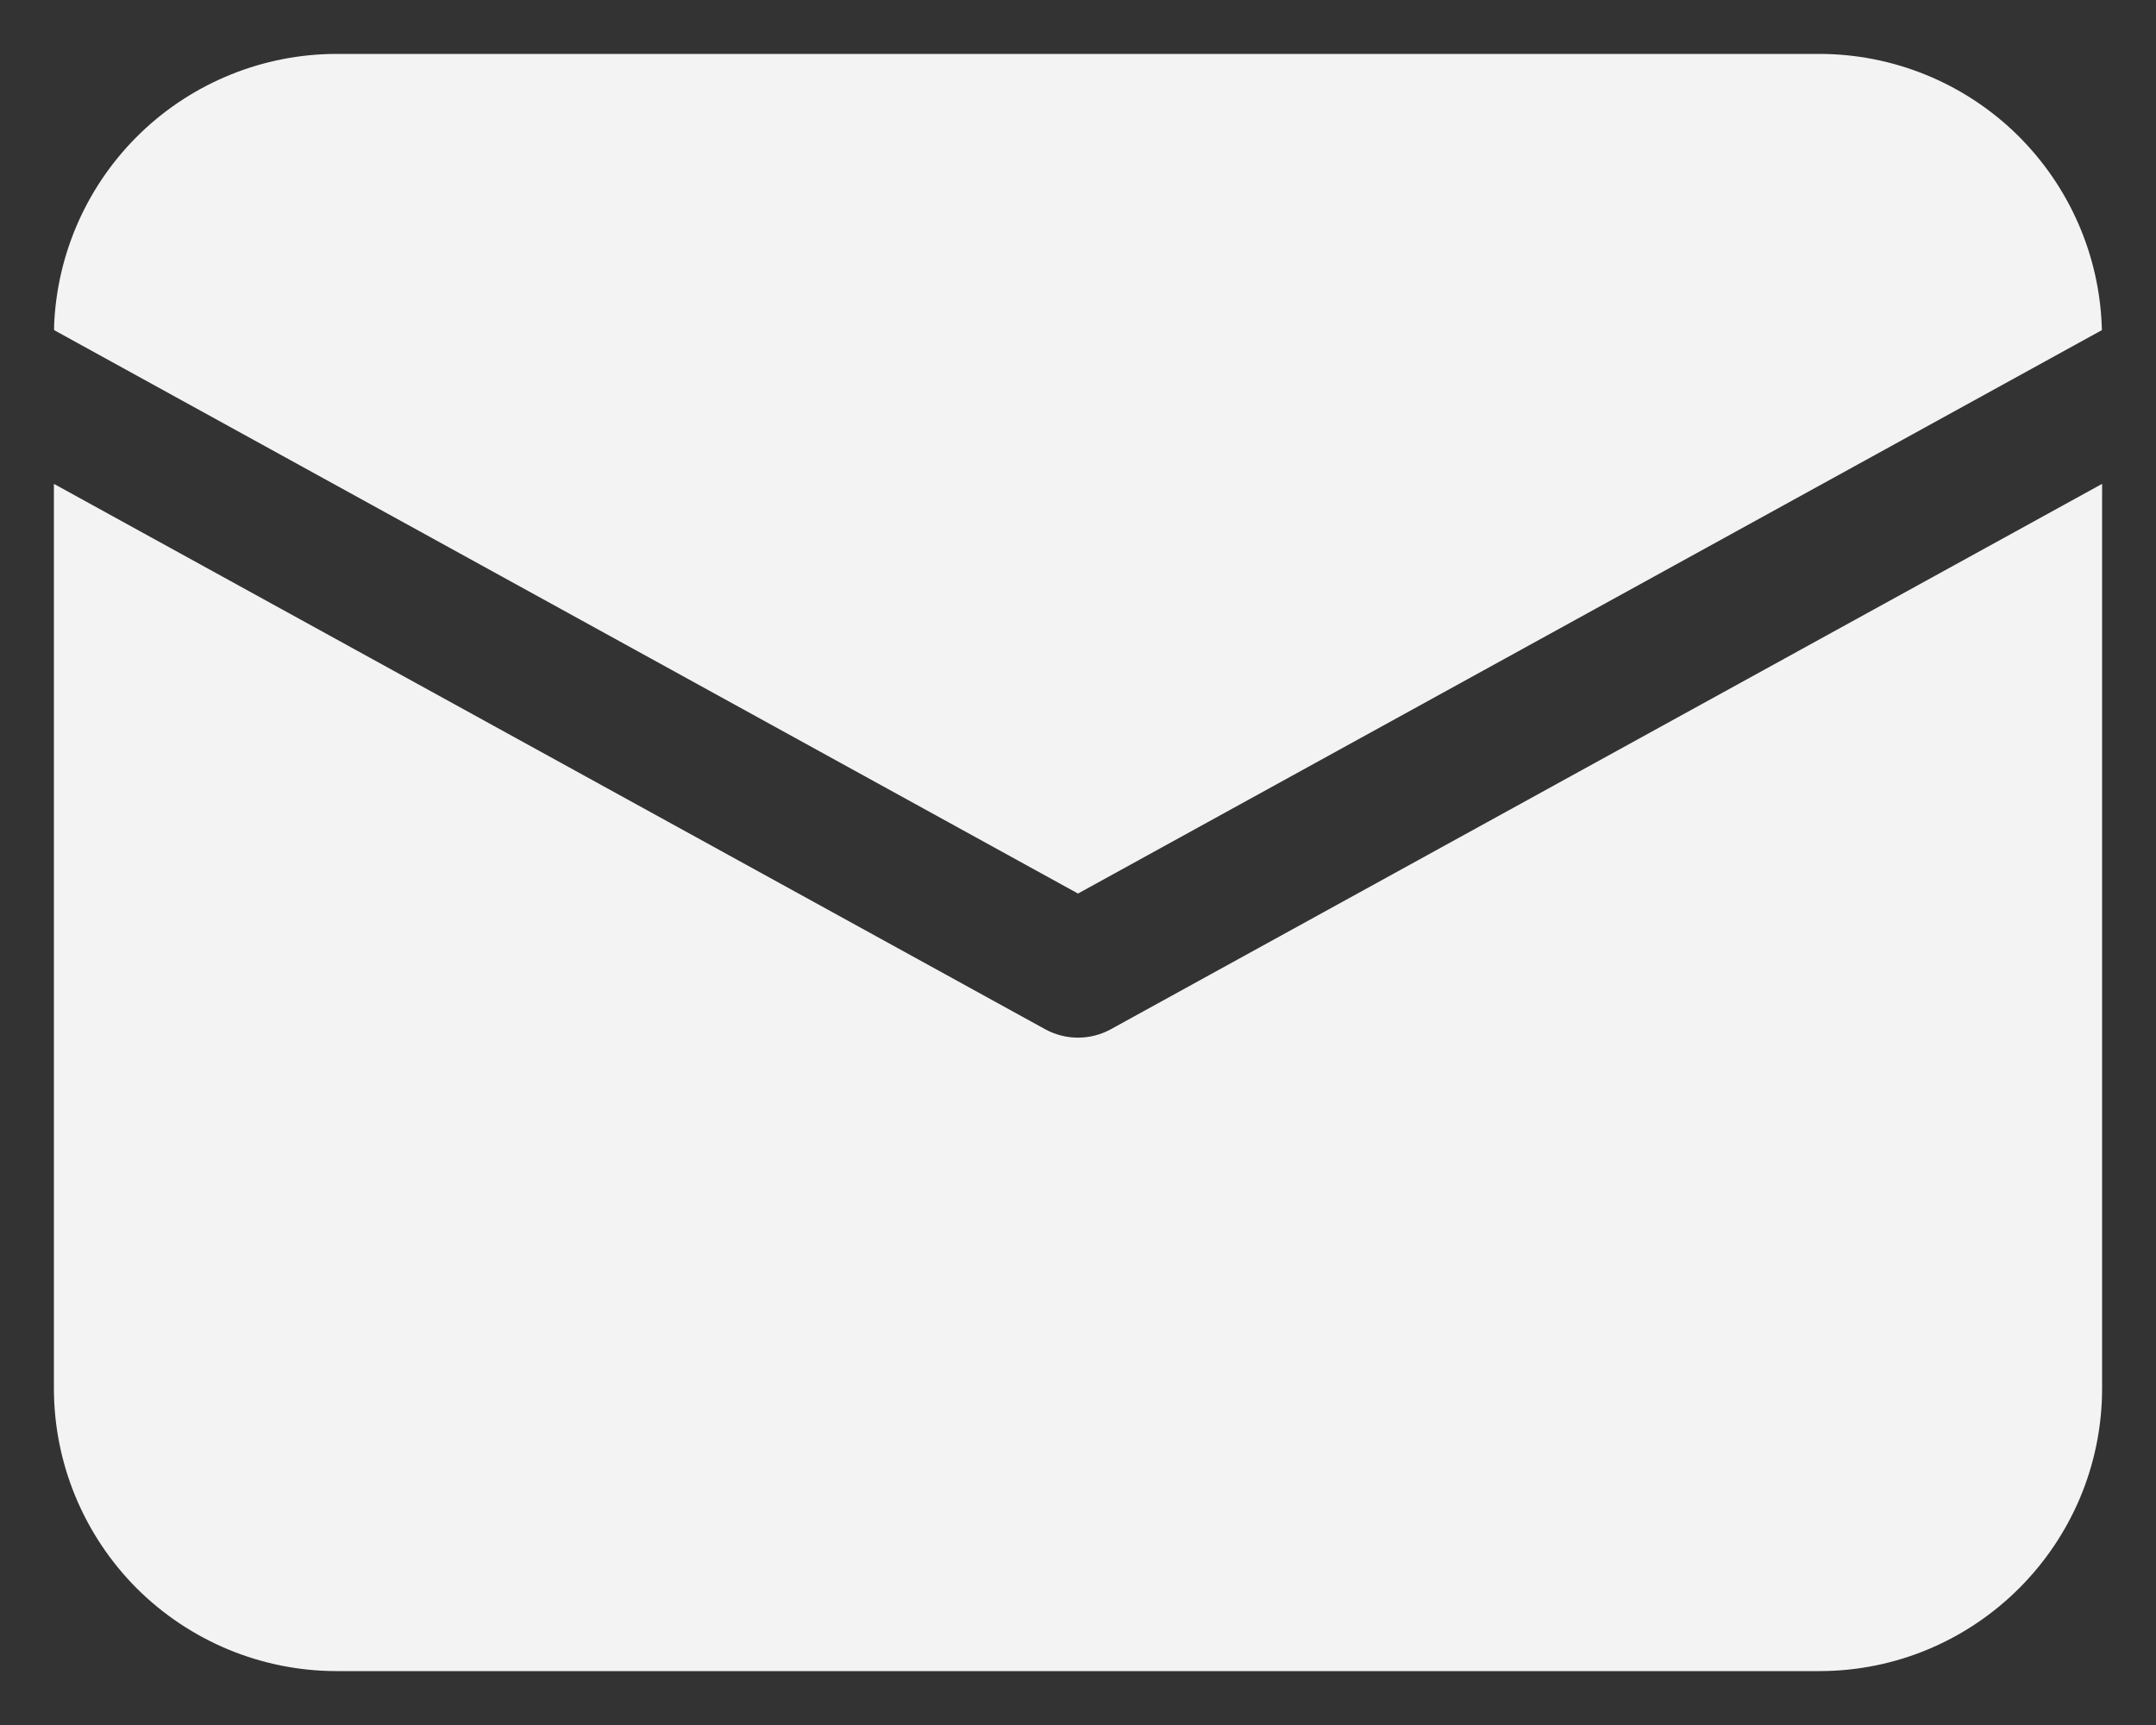 <svg xmlns="http://www.w3.org/2000/svg" width="10" height="8" viewBox="0 0 10 8" fill="none"><rect x="0" y="0" width="10" height="8" fill="#333333" stroke="none"/><path d="M9.75 2.244V6.438C9.75 7.162 9.162 7.75 8.438 7.75H1.562C1.214 7.75 0.881 7.612 0.634 7.366C0.388 7.119 0.25 6.786 0.25 6.438V2.244L4.849 4.774C4.943 4.825 5.057 4.825 5.151 4.774L9.75 2.244V2.244ZM8.438 0.25C8.78 0.25 9.109 0.384 9.354 0.623C9.599 0.863 9.741 1.188 9.749 1.531L5 4.144L0.251 1.531L0.251 1.508C0.265 1.17 0.409 0.85 0.654 0.615C0.898 0.381 1.224 0.25 1.562 0.25H8.438Z" fill="#F3F3F3"></path></svg>